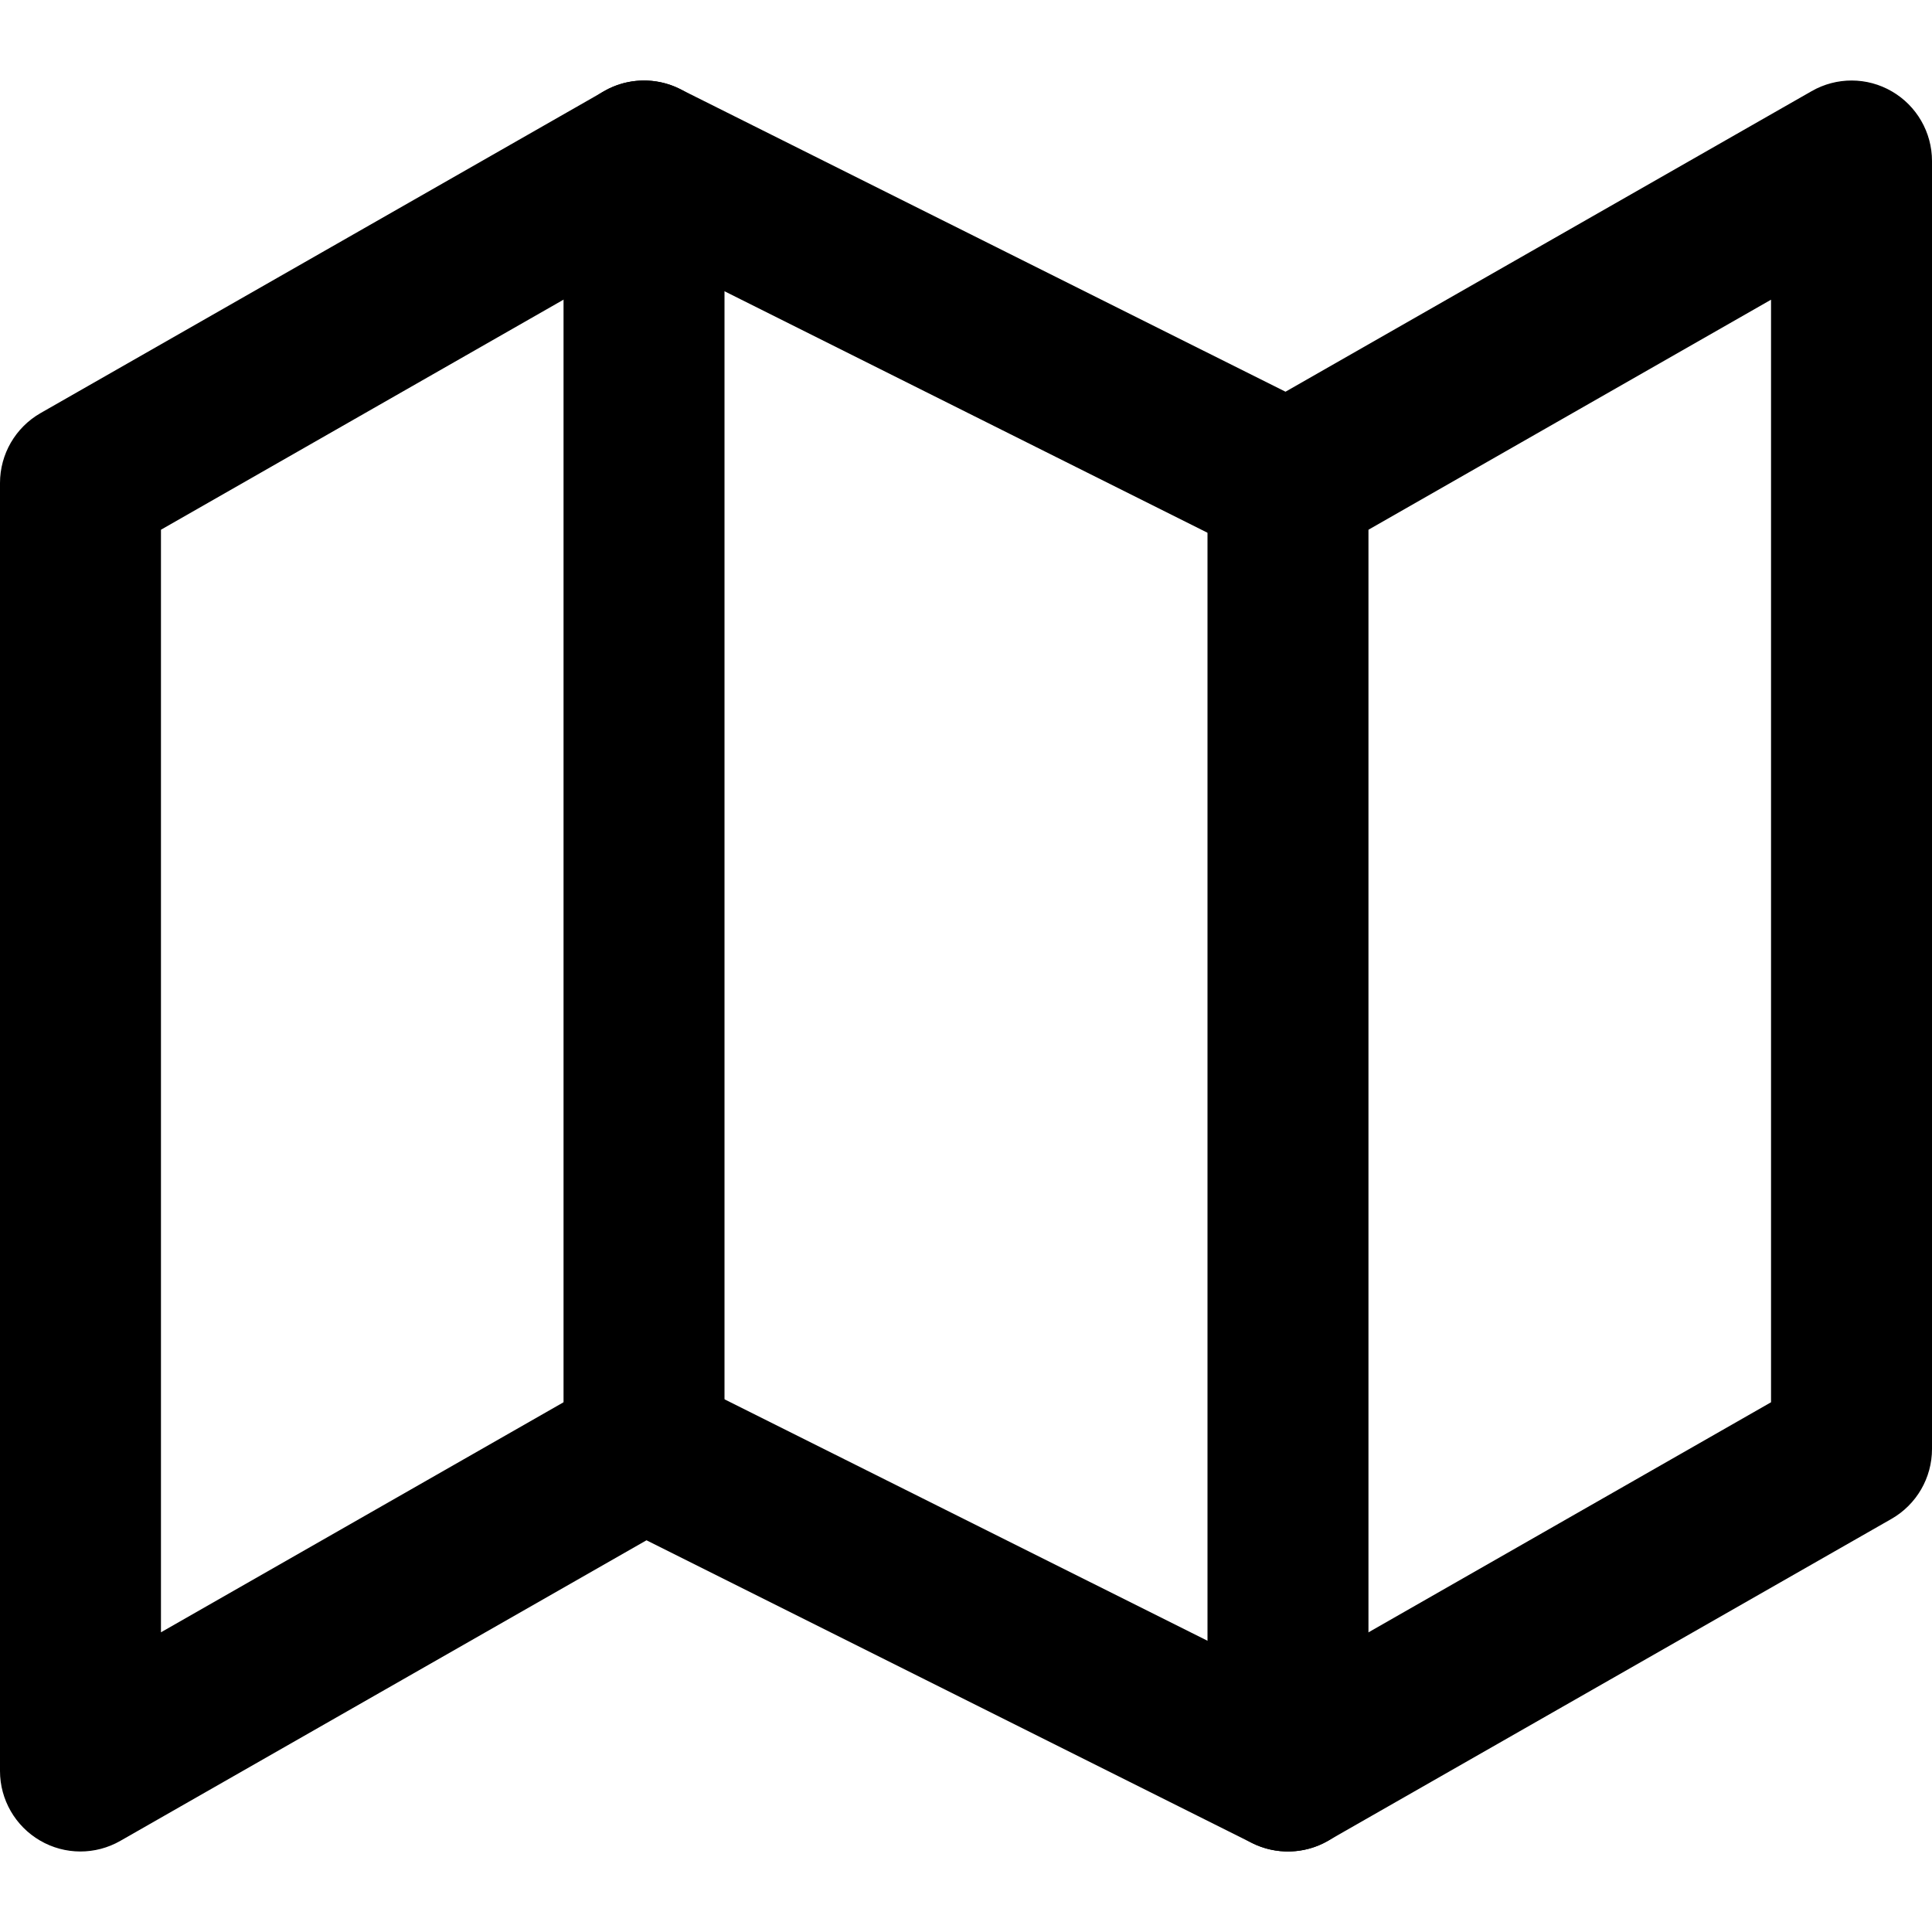 <svg width="16" height="16" viewBox="0 0 16 16" fill="none" xmlns="http://www.w3.org/2000/svg">
<path fill-rule="evenodd" clip-rule="evenodd" d="M5.003 0.755C5.196 0.644 5.432 0.637 5.631 0.737L10.646 3.244L15.003 0.755C15.209 0.637 15.462 0.637 15.668 0.757C15.873 0.876 16 1.096 16 1.333V12C16 12.239 15.872 12.46 15.664 12.579L10.997 15.245C10.804 15.356 10.568 15.363 10.368 15.263L5.354 12.756L0.997 15.245C0.791 15.363 0.538 15.363 0.332 15.243C0.127 15.124 0 14.904 0 14.667V4C0 3.761 0.128 3.54 0.336 3.421L5.003 0.755ZM5.354 2.089L1.333 4.387V13.518L5.003 11.421C5.196 11.311 5.432 11.304 5.631 11.404L10.646 13.911L14.667 11.613V2.482L10.997 4.579C10.804 4.689 10.568 4.696 10.368 4.596L5.354 2.089Z" fill="black"/>
<path fill-rule="evenodd" clip-rule="evenodd" d="M5.333 0.667C5.702 0.667 6 0.965 6 1.333V12C6 12.368 5.702 12.667 5.333 12.667C4.965 12.667 4.667 12.368 4.667 12V1.333C4.667 0.965 4.965 0.667 5.333 0.667Z" fill="black"/>
<path fill-rule="evenodd" clip-rule="evenodd" d="M10.667 3.333C11.035 3.333 11.333 3.632 11.333 4V14.667C11.333 15.035 11.035 15.333 10.667 15.333C10.299 15.333 10 15.035 10 14.667V4C10 3.632 10.299 3.333 10.667 3.333Z" fill="black"/>
</svg>
